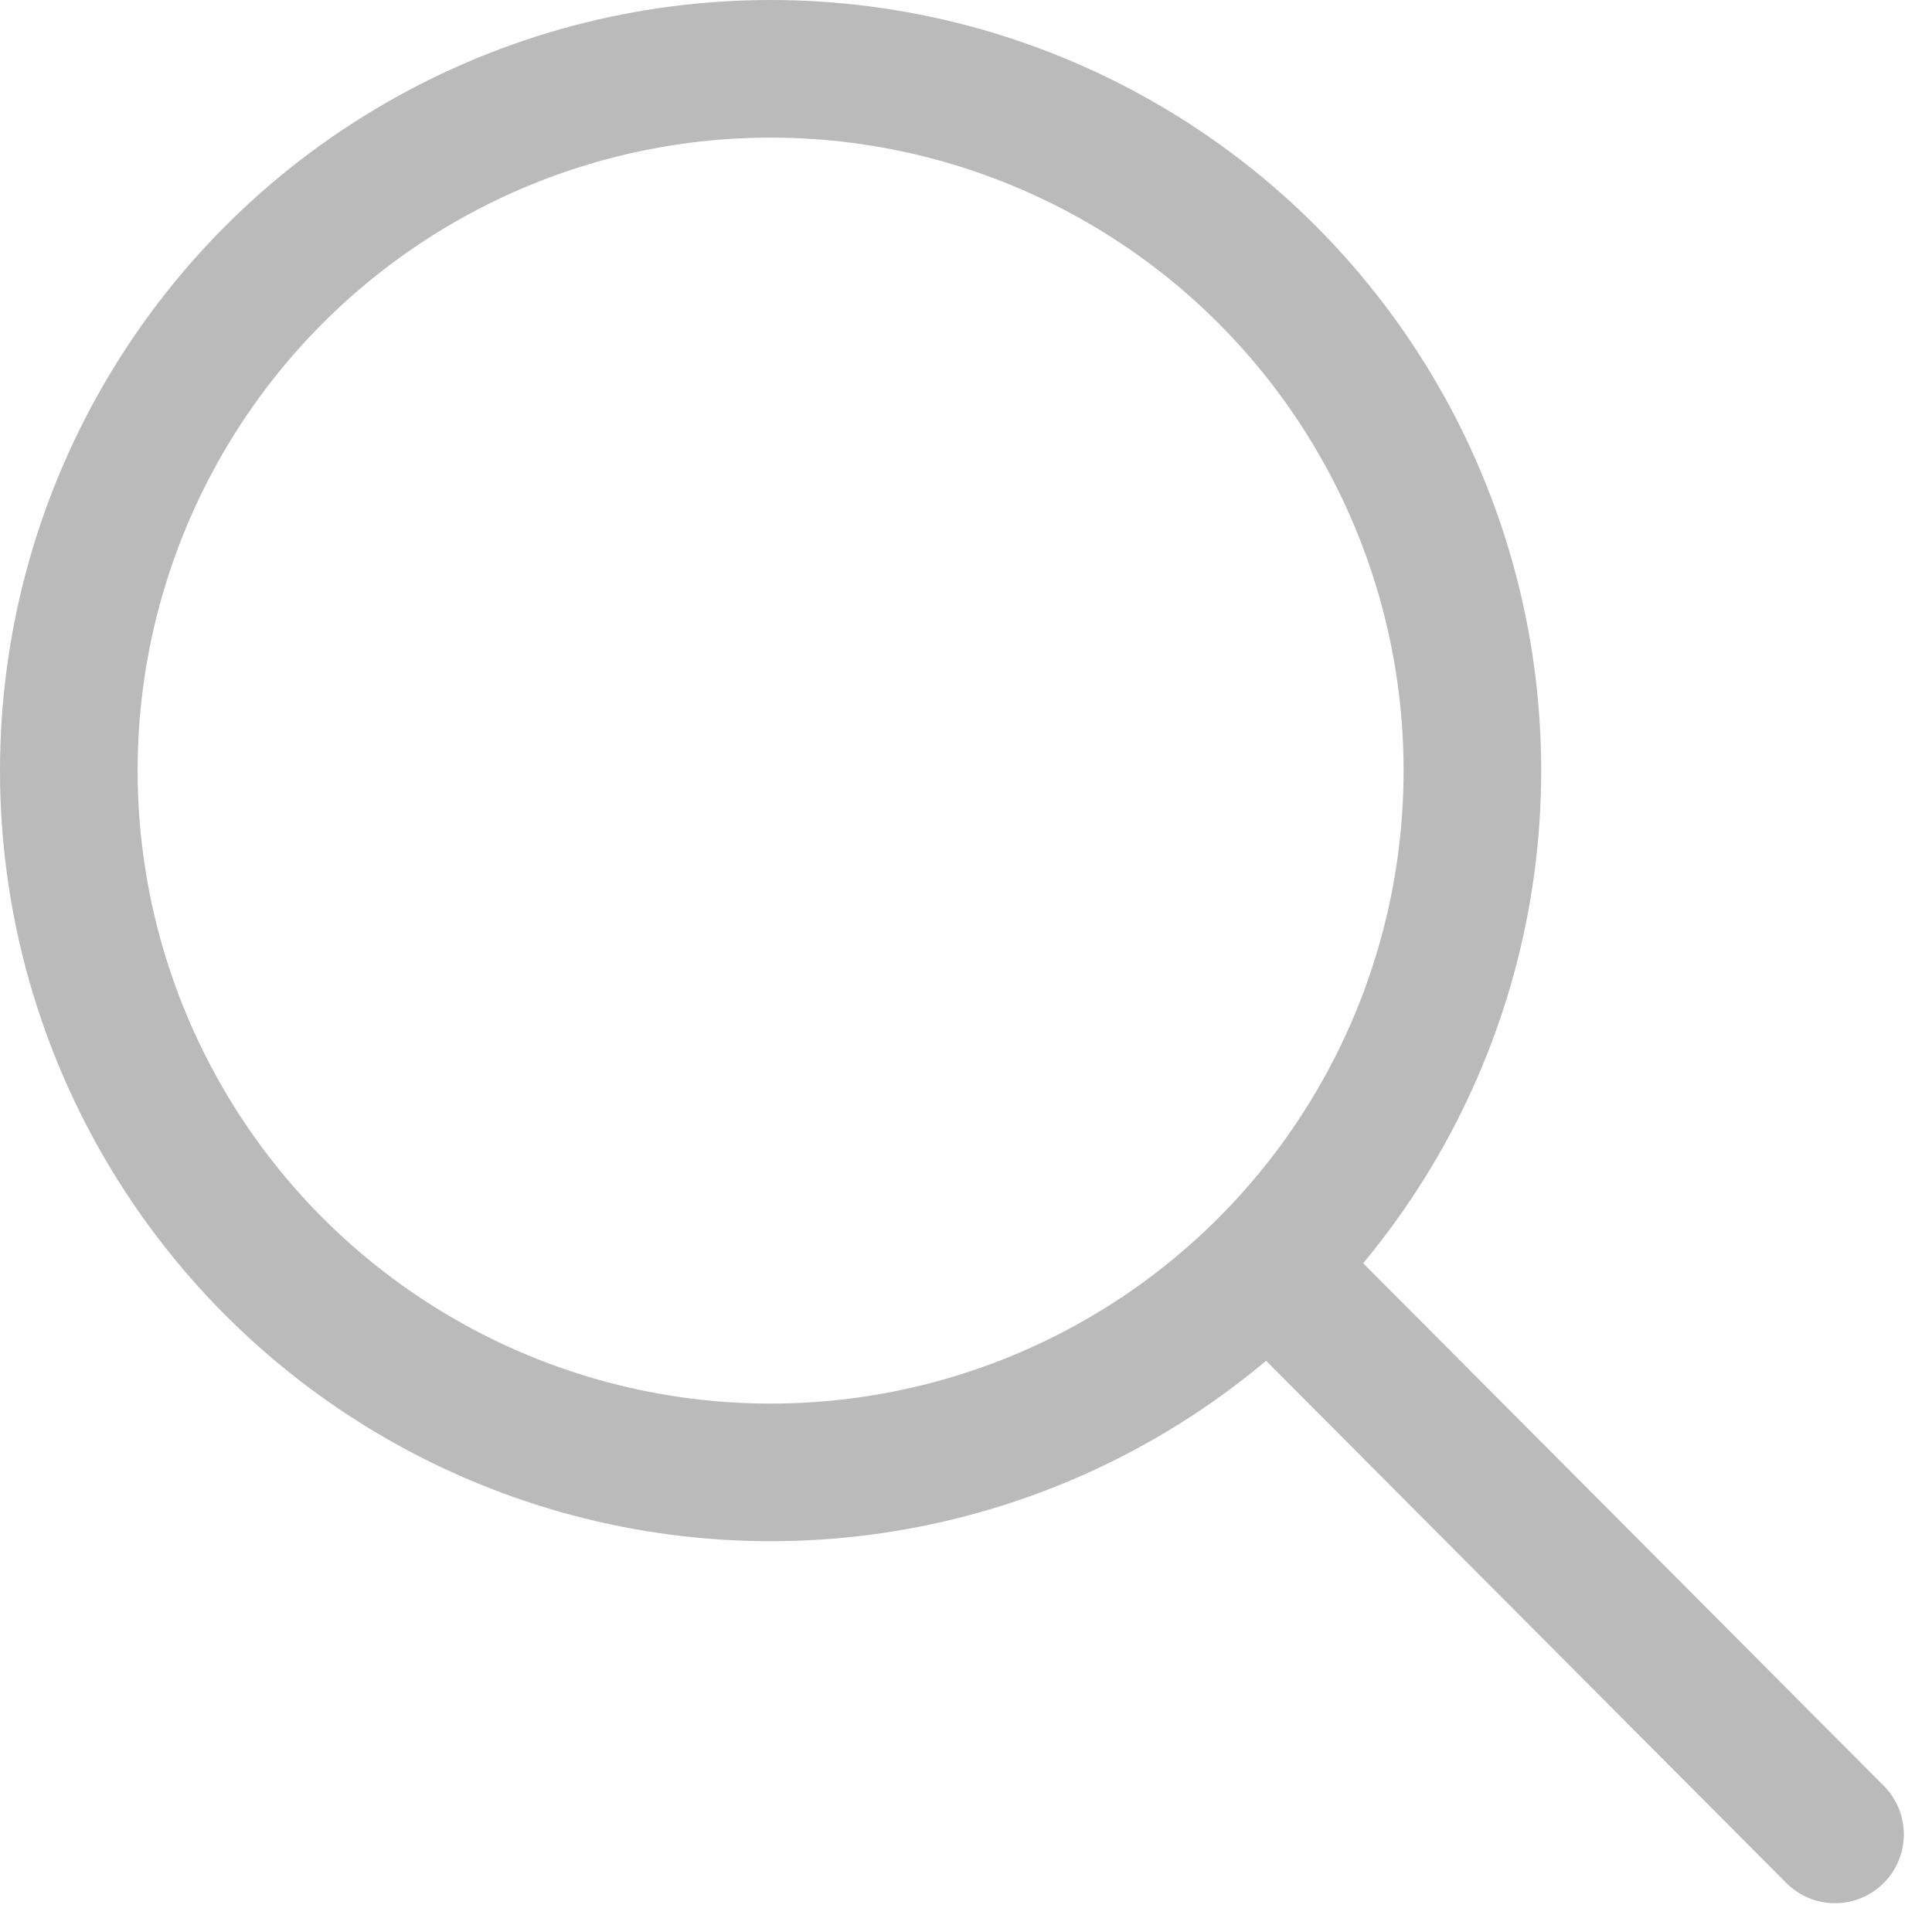 <svg id="Group_24396" data-name="Group 24396" xmlns="http://www.w3.org/2000/svg" width="21.06" height="21.061" viewBox="0 0 21.06 21.061">
  <g id="Ellipse_57" data-name="Ellipse 57" transform="translate(0)" fill="none" stroke="#bbbaba" stroke-linecap="round" stroke-width="1.5">
    <circle cx="8.4" cy="8.4" r="8.4" stroke="none"/>
    <circle cx="8.4" cy="8.4" r="7.65" fill="none"/>
  </g>
  <path id="Path_31933" data-name="Path 31933" d="M-2606.9-126.959l5.778,5.8" transform="translate(2621.125 141.155)" fill="none" stroke="#bbbaba" stroke-linecap="round" stroke-width="1.5"/>
</svg>
